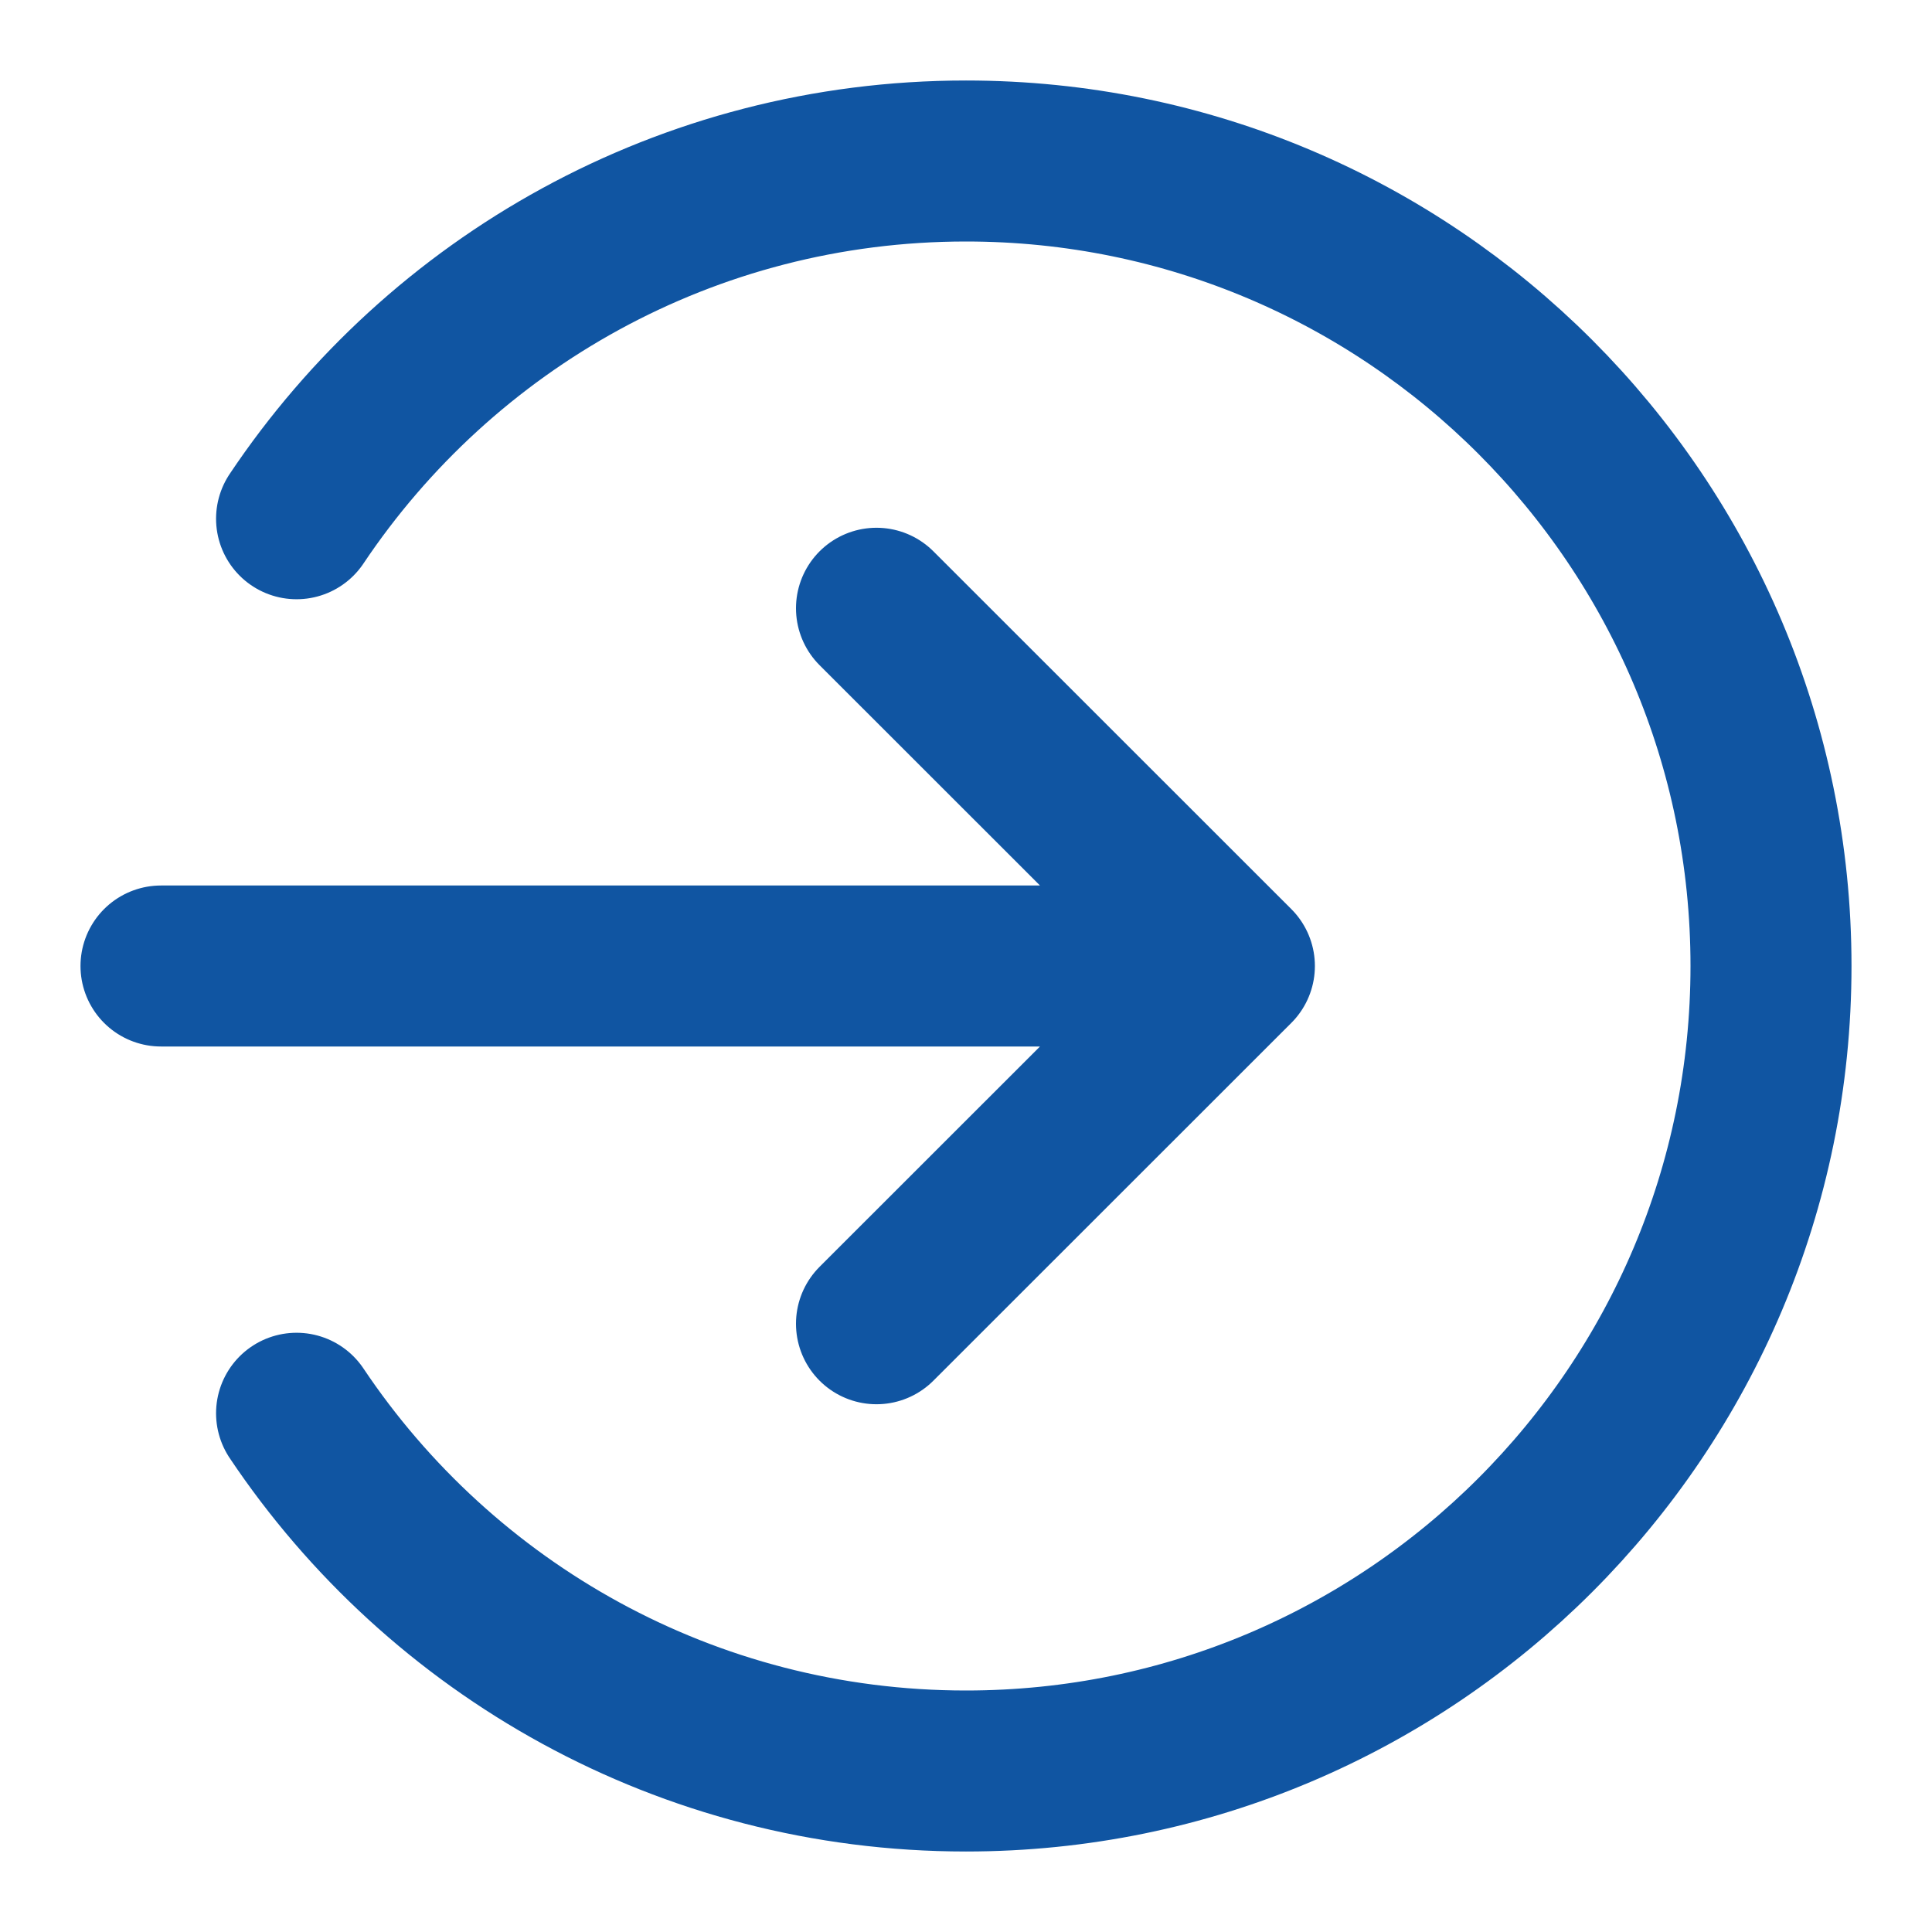 <svg width="12" height="12" viewBox="0 0 12 12" fill="none" xmlns="http://www.w3.org/2000/svg">
<path d="M5.444 3.778L7.667 6M7.667 6L5.444 8.222M7.667 6H1M1.842 3.222C2.739 1.882 4.266 1 6 1C8.761 1 11 3.239 11 6C11 8.761 8.761 11 6 11C4.266 11 2.739 10.118 1.842 8.778" stroke="#1055A2" stroke-linecap="round" stroke-linejoin="round"/>
</svg>
